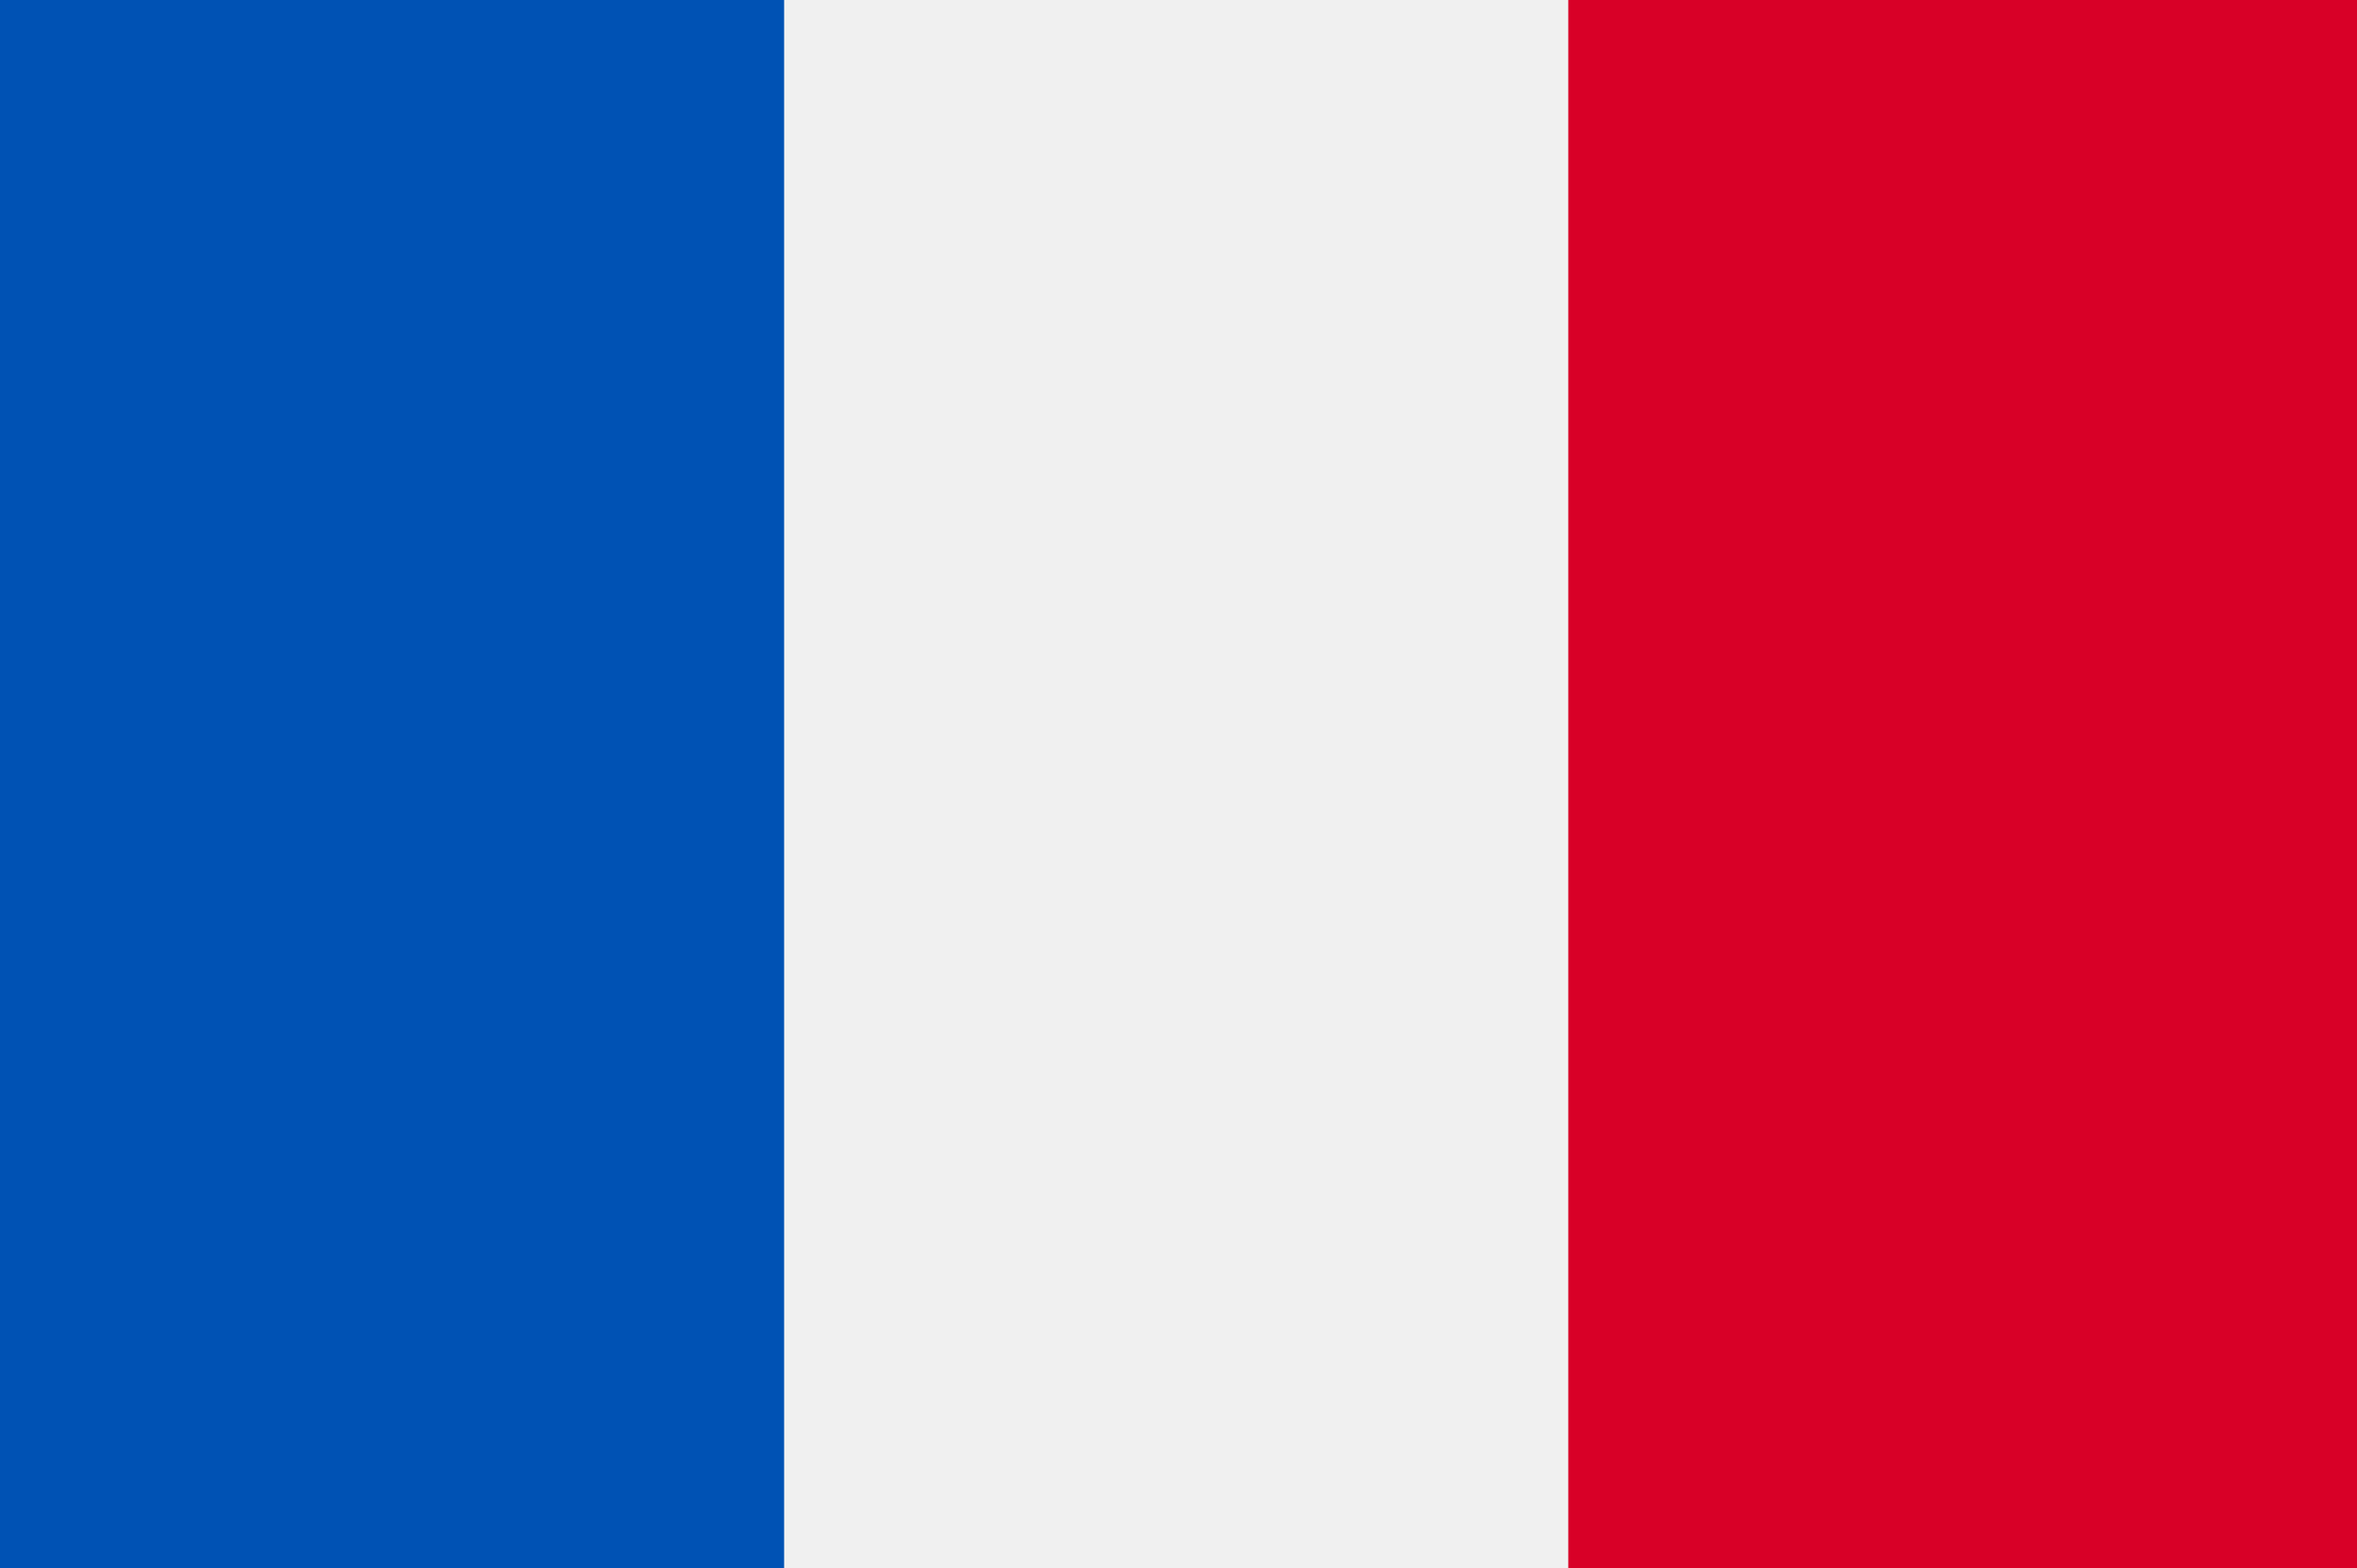 <svg xmlns="http://www.w3.org/2000/svg" viewBox="0 0 513 341.34"><rect x="0" y="0" width="513" height="341.34" fill="#333333" stroke="none"/><defs><style>.cls-1{fill:#f0f0f0;}.cls-2{fill:#0052b4;}.cls-3{fill:#d80027;}</style></defs><title>flag-fr</title><g id="Layer_11" data-name="Layer 11"><rect class="cls-1" width="512" height="341.34"/><rect class="cls-2" width="170.66" height="341.34"/><rect class="cls-3" x="341.34" width="171.66" height="341.34"/></g></svg>